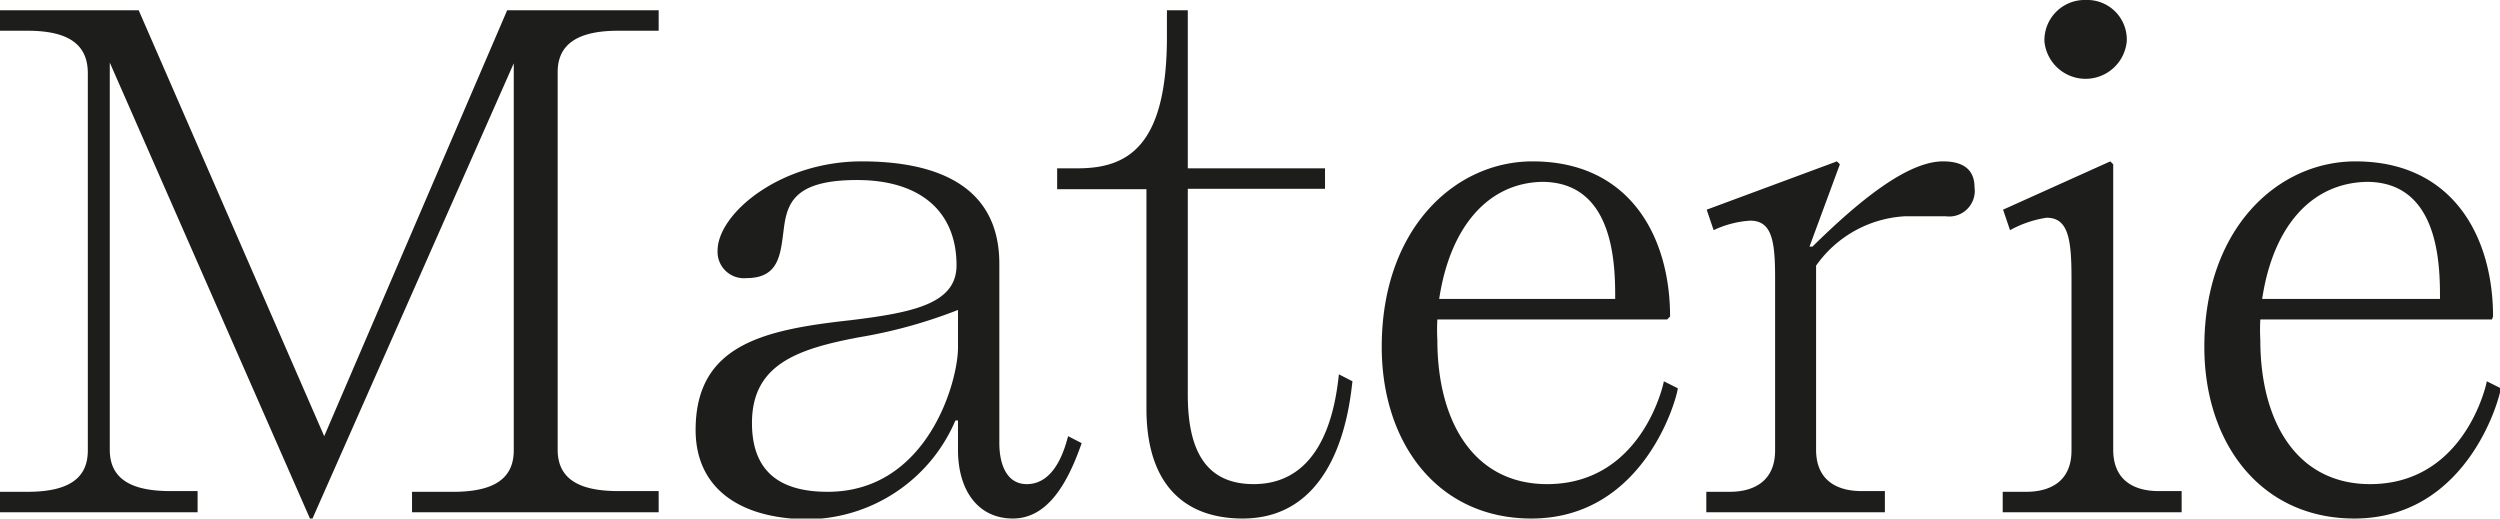 <svg xmlns="http://www.w3.org/2000/svg" viewBox="0 0 68.32 14.17"><defs><style>.cls-1{fill:#1d1d1b;}</style></defs><g id="Warstwa_2" data-name="Warstwa 2"><g id="Warstwa_1-2" data-name="Warstwa 1"><path class="cls-1" d="M11.26,14v-.56h1.13c1.12,0,1.65-.37,1.65-1.13V1.73L8.54,14.17H8.47L3,1.71V12.29c0,.76.53,1.13,1.65,1.13h.75V14H0v-.56H.75c1.13,0,1.65-.37,1.65-1.13V2C2.4,1.22,1.88.84.75.84H0V.28H3.79L8.86,11.92l5-11.64H18V.84H16.89c-1.12,0-1.65.38-1.65,1.13V12.29c0,.76.53,1.13,1.65,1.13H18V14Zm14.92-1.69v-.82h-.07a4.44,4.44,0,0,1-4,2.7c-1.88,0-3.1-.84-3.1-2.44,0-2.34,1.88-2.74,4.24-3,1.71-.21,2.89-.45,2.89-1.5,0-1.48-1-2.33-2.72-2.33s-1.91.64-2,1.33S21.3,7.6,20.4,7.6a.72.72,0,0,1-.79-.75c0-1,1.69-2.44,3.94-2.44,1.88,0,3.76.56,3.76,2.8v4.9c0,.56.19,1.12.75,1.12.83,0,1.07-1.12,1.13-1.31l.37.19c-.39,1.12-.94,2.06-1.88,2.06S26.18,13.42,26.18,12.29Zm0-3.84a13.45,13.45,0,0,1-2.72.75c-1.69.32-2.91.75-2.91,2.34,0,1.41.86,1.88,2.07,1.88,2.72,0,3.56-3,3.56-3.94ZM28.89,4.6h.56C30.82,4.6,31.89,4,31.89,1V.28h.57V4.6h3.75v.56H32.46v5.63c0,1.5.48,2.44,1.8,2.44,2,0,2.25-2.32,2.33-3l.37.19c-.07.56-.34,3.75-3,3.75-1.6,0-2.63-.94-2.63-3v-6H28.89ZM45.56,8.73H39.28a5.24,5.24,0,0,0,0,.56c0,2.24,1,3.94,3,3.94,2.52,0,3.15-2.59,3.19-2.81l.38.19c0,.18-.87,3.56-4,3.56-2.56,0-4.09-2.06-4.09-4.69,0-3.23,2-5.07,4.12-5.07,2.67,0,3.76,2.07,3.76,4.24Zm-6.23-.56h4.81c0-.87,0-3.2-2-3.2C40.68,5,39.63,6.18,39.33,8.17Zm10.3,4.12c0,.83.56,1.13,1.24,1.13h.64V14H46.63v-.56h.64c.67,0,1.24-.3,1.24-1.13V7.6c0-1-.08-1.57-.68-1.57a2.73,2.73,0,0,0-1,.26l-.19-.56,3.56-1.32.08.08-.83,2.25h.08c1.26-1.24,2.59-2.33,3.57-2.33.45,0,.86.15.86.71a.7.7,0,0,1-.79.79H52.07a3.18,3.18,0,0,0-2.44,1.35ZM54.73,14v-.56h.64c.68,0,1.24-.3,1.24-1.13V7.6c0-1.07-.09-1.65-.68-1.65a3,3,0,0,0-1,.34l-.19-.56,2.93-1.32.08.08v7.8c0,.83.56,1.13,1.24,1.13h.63V14ZM57,0a1.08,1.08,0,0,1,1.12,1.13,1.13,1.13,0,0,1-2.25,0A1.1,1.1,0,0,1,57,0Zm11.1,8.73H61.77a5.24,5.24,0,0,0,0,.56c0,2.24,1,3.94,3,3.94,2.52,0,3.15-2.59,3.19-2.81l.38.19c0,.18-.87,3.56-4,3.56-2.56,0-4.1-2.06-4.1-4.69,0-3.23,2-5.07,4.13-5.07,2.67,0,3.76,2.07,3.76,4.24Zm-6.23-.56h4.81c0-.87,0-3.2-2-3.2C63.17,5,62.12,6.18,61.82,8.17Z"/></g></g></svg>